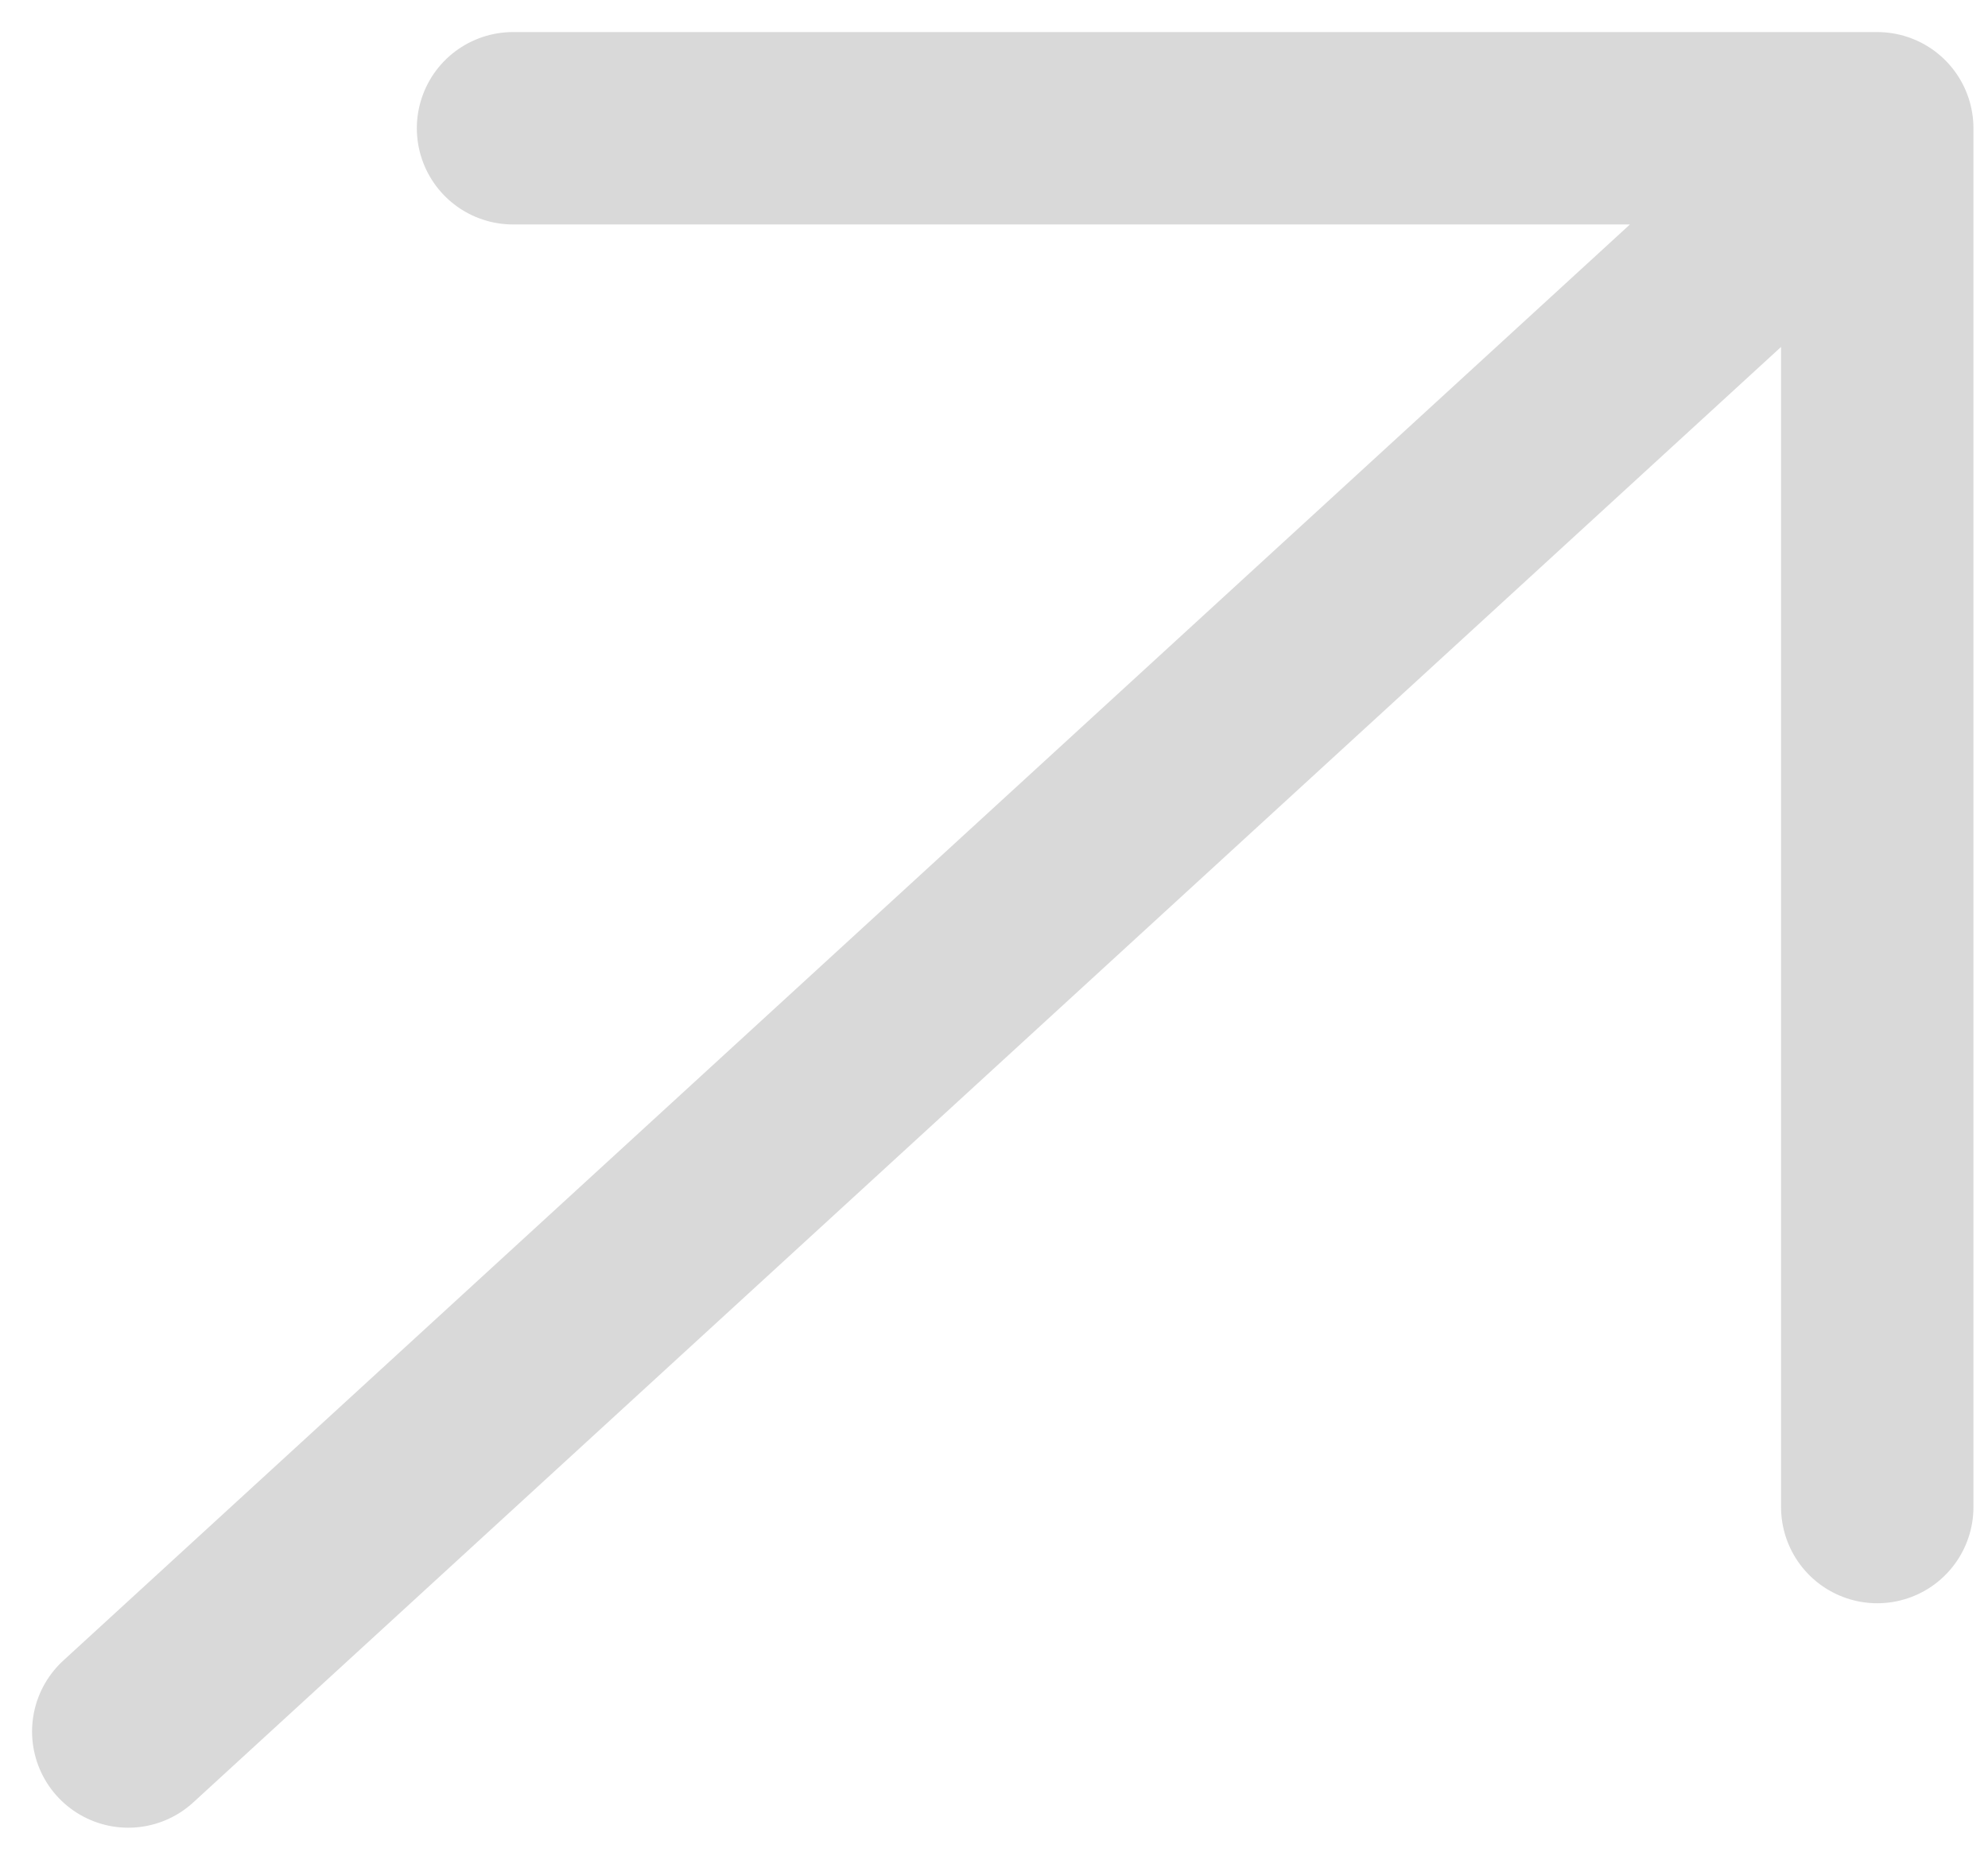 <?xml version="1.0" encoding="UTF-8"?> <svg xmlns="http://www.w3.org/2000/svg" width="31" height="29" viewBox="0 0 31 29" fill="none"> <path d="M2 27L29.273 2M29.273 2H8M29.273 2V23.5" stroke="#D9D9D9" stroke-width="3" stroke-linecap="round" stroke-linejoin="round"></path> </svg> 